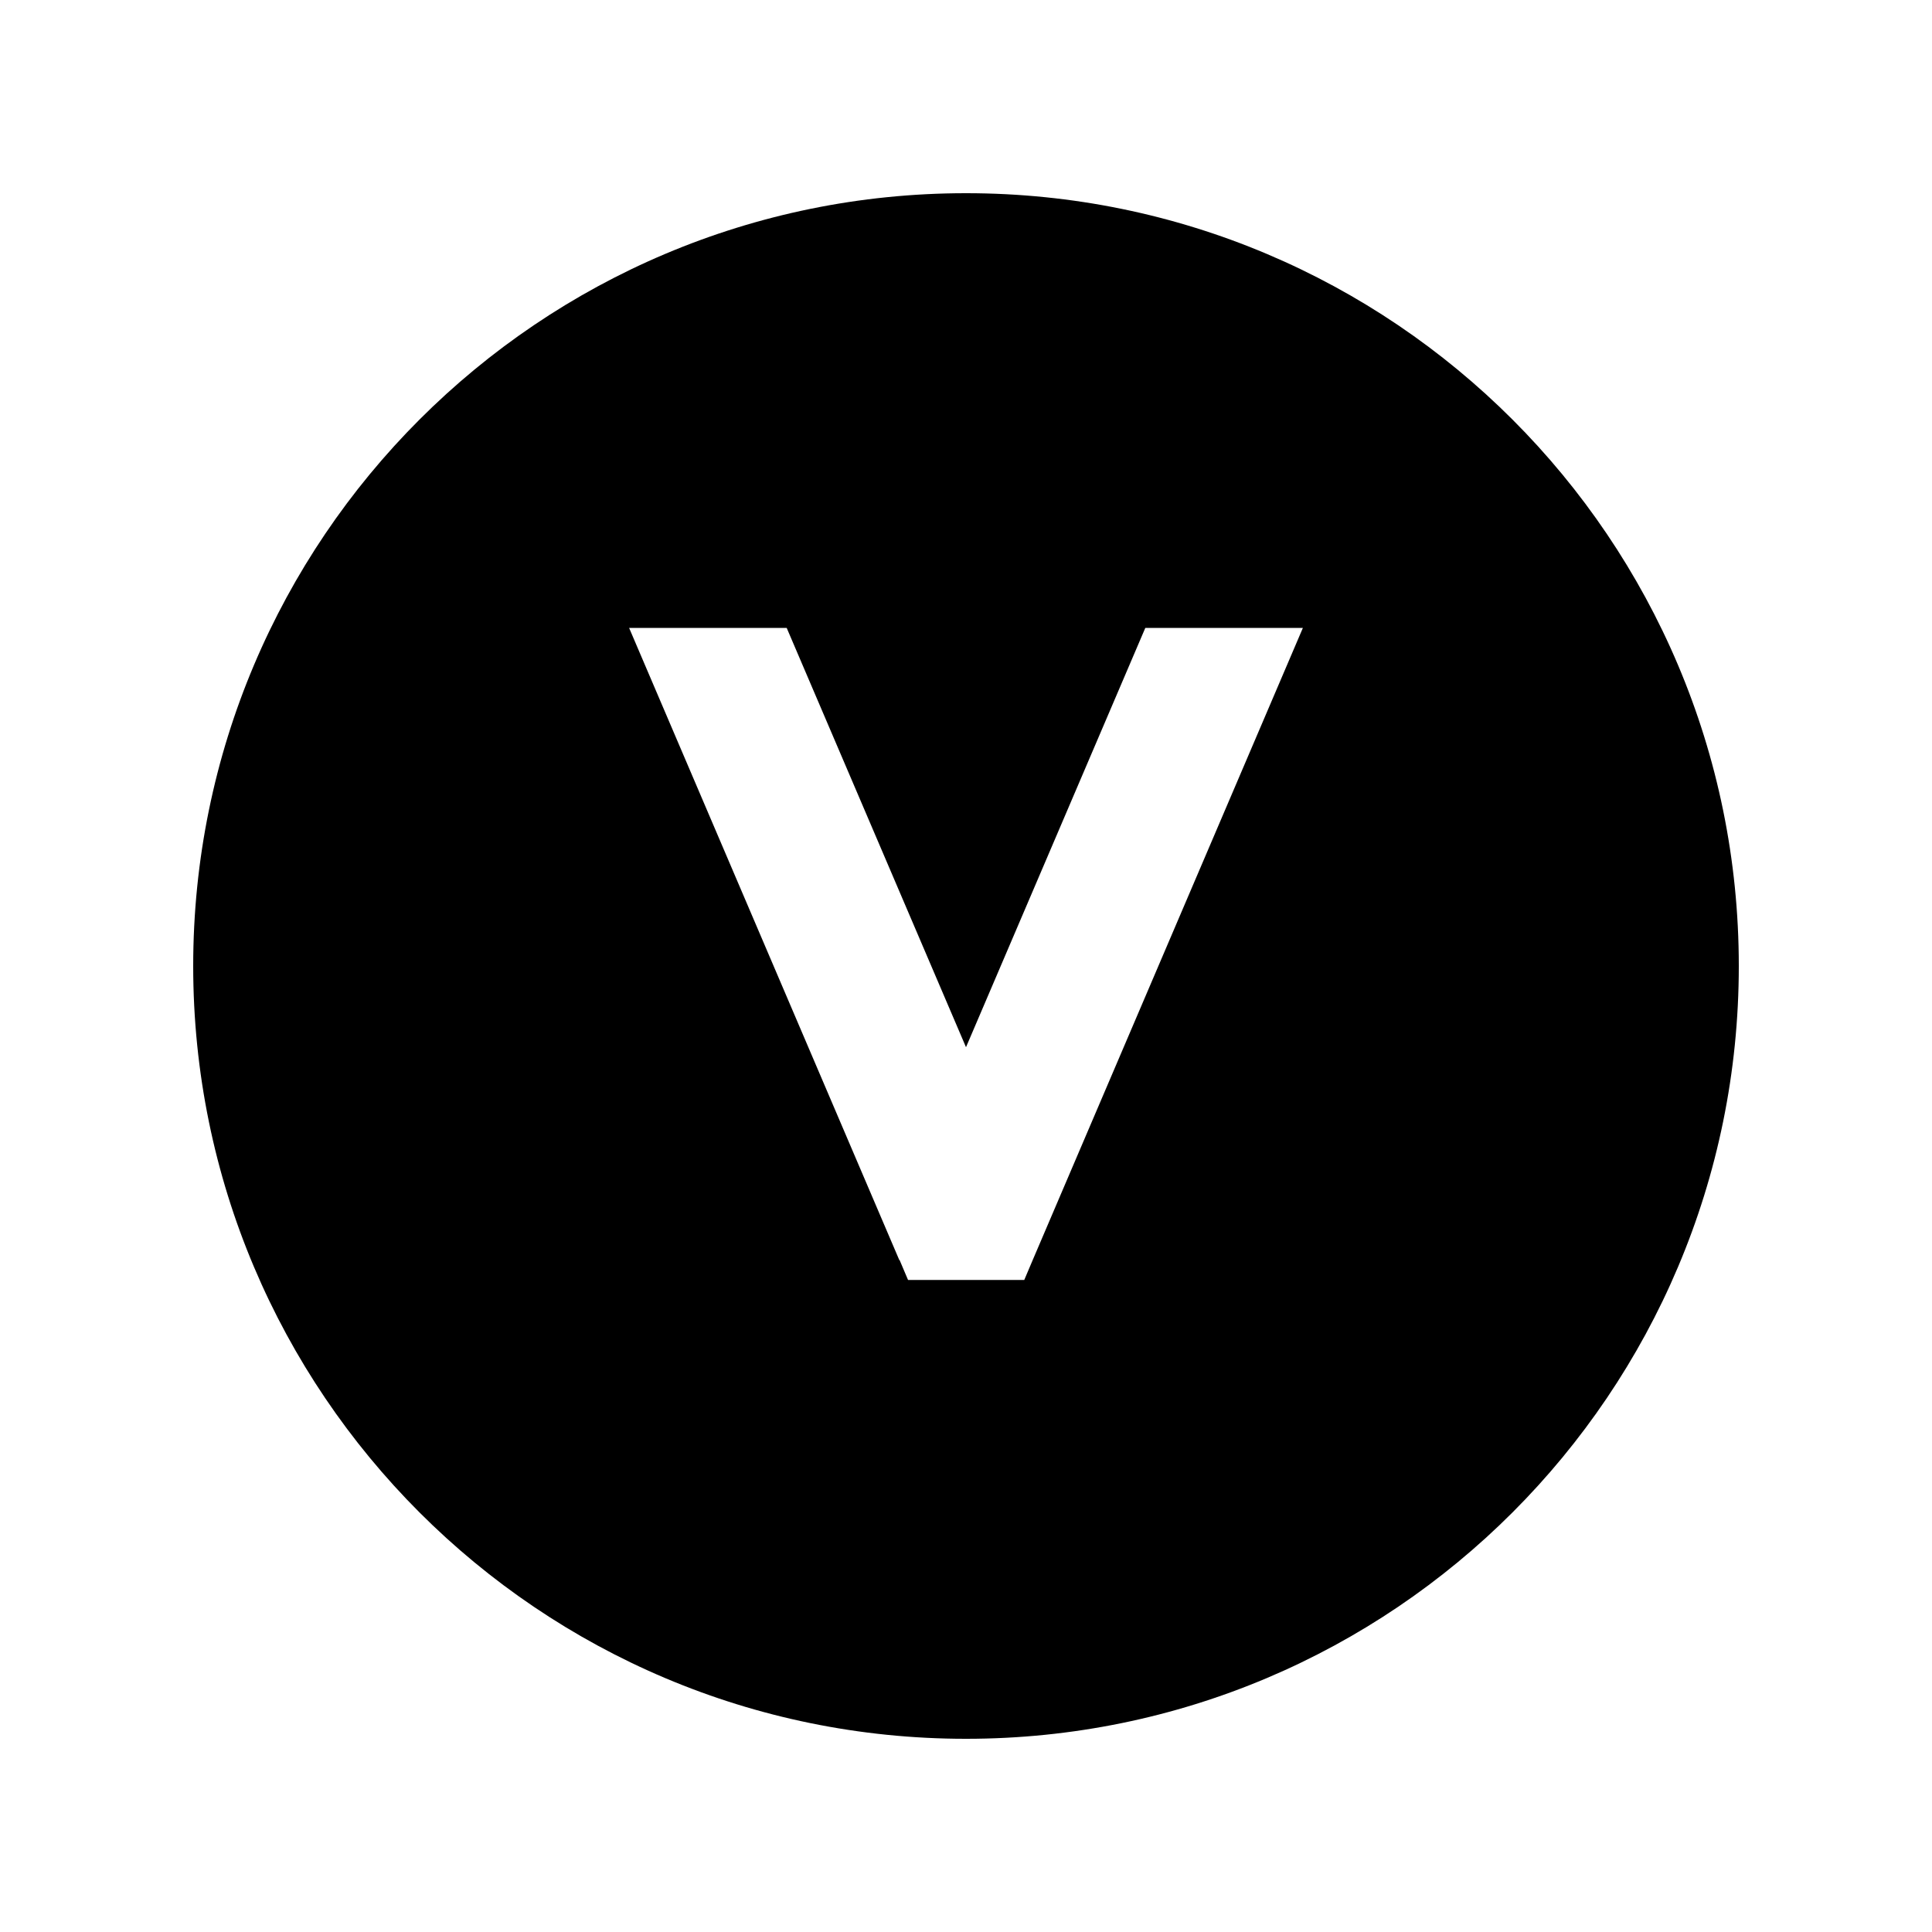 <svg xmlns="http://www.w3.org/2000/svg" viewBox="0 0 640 640"><!--! Font Awesome Pro 7.1.0 by @fontawesome - https://fontawesome.com License - https://fontawesome.com/license (Commercial License) Copyright 2025 Fonticons, Inc. --><path fill="currentColor" d="M320 576C461.4 576 576 461.4 576 320C576 178.6 461.4 64 320 64C178.6 64 64 178.6 64 320C64 461.4 178.6 576 320 576zM297.9 417.4L208.4 208L260.6 208L320 346.9L379.4 208L431.6 208L342.1 417.4L339.3 424L300.8 424L298 417.4z"/></svg>